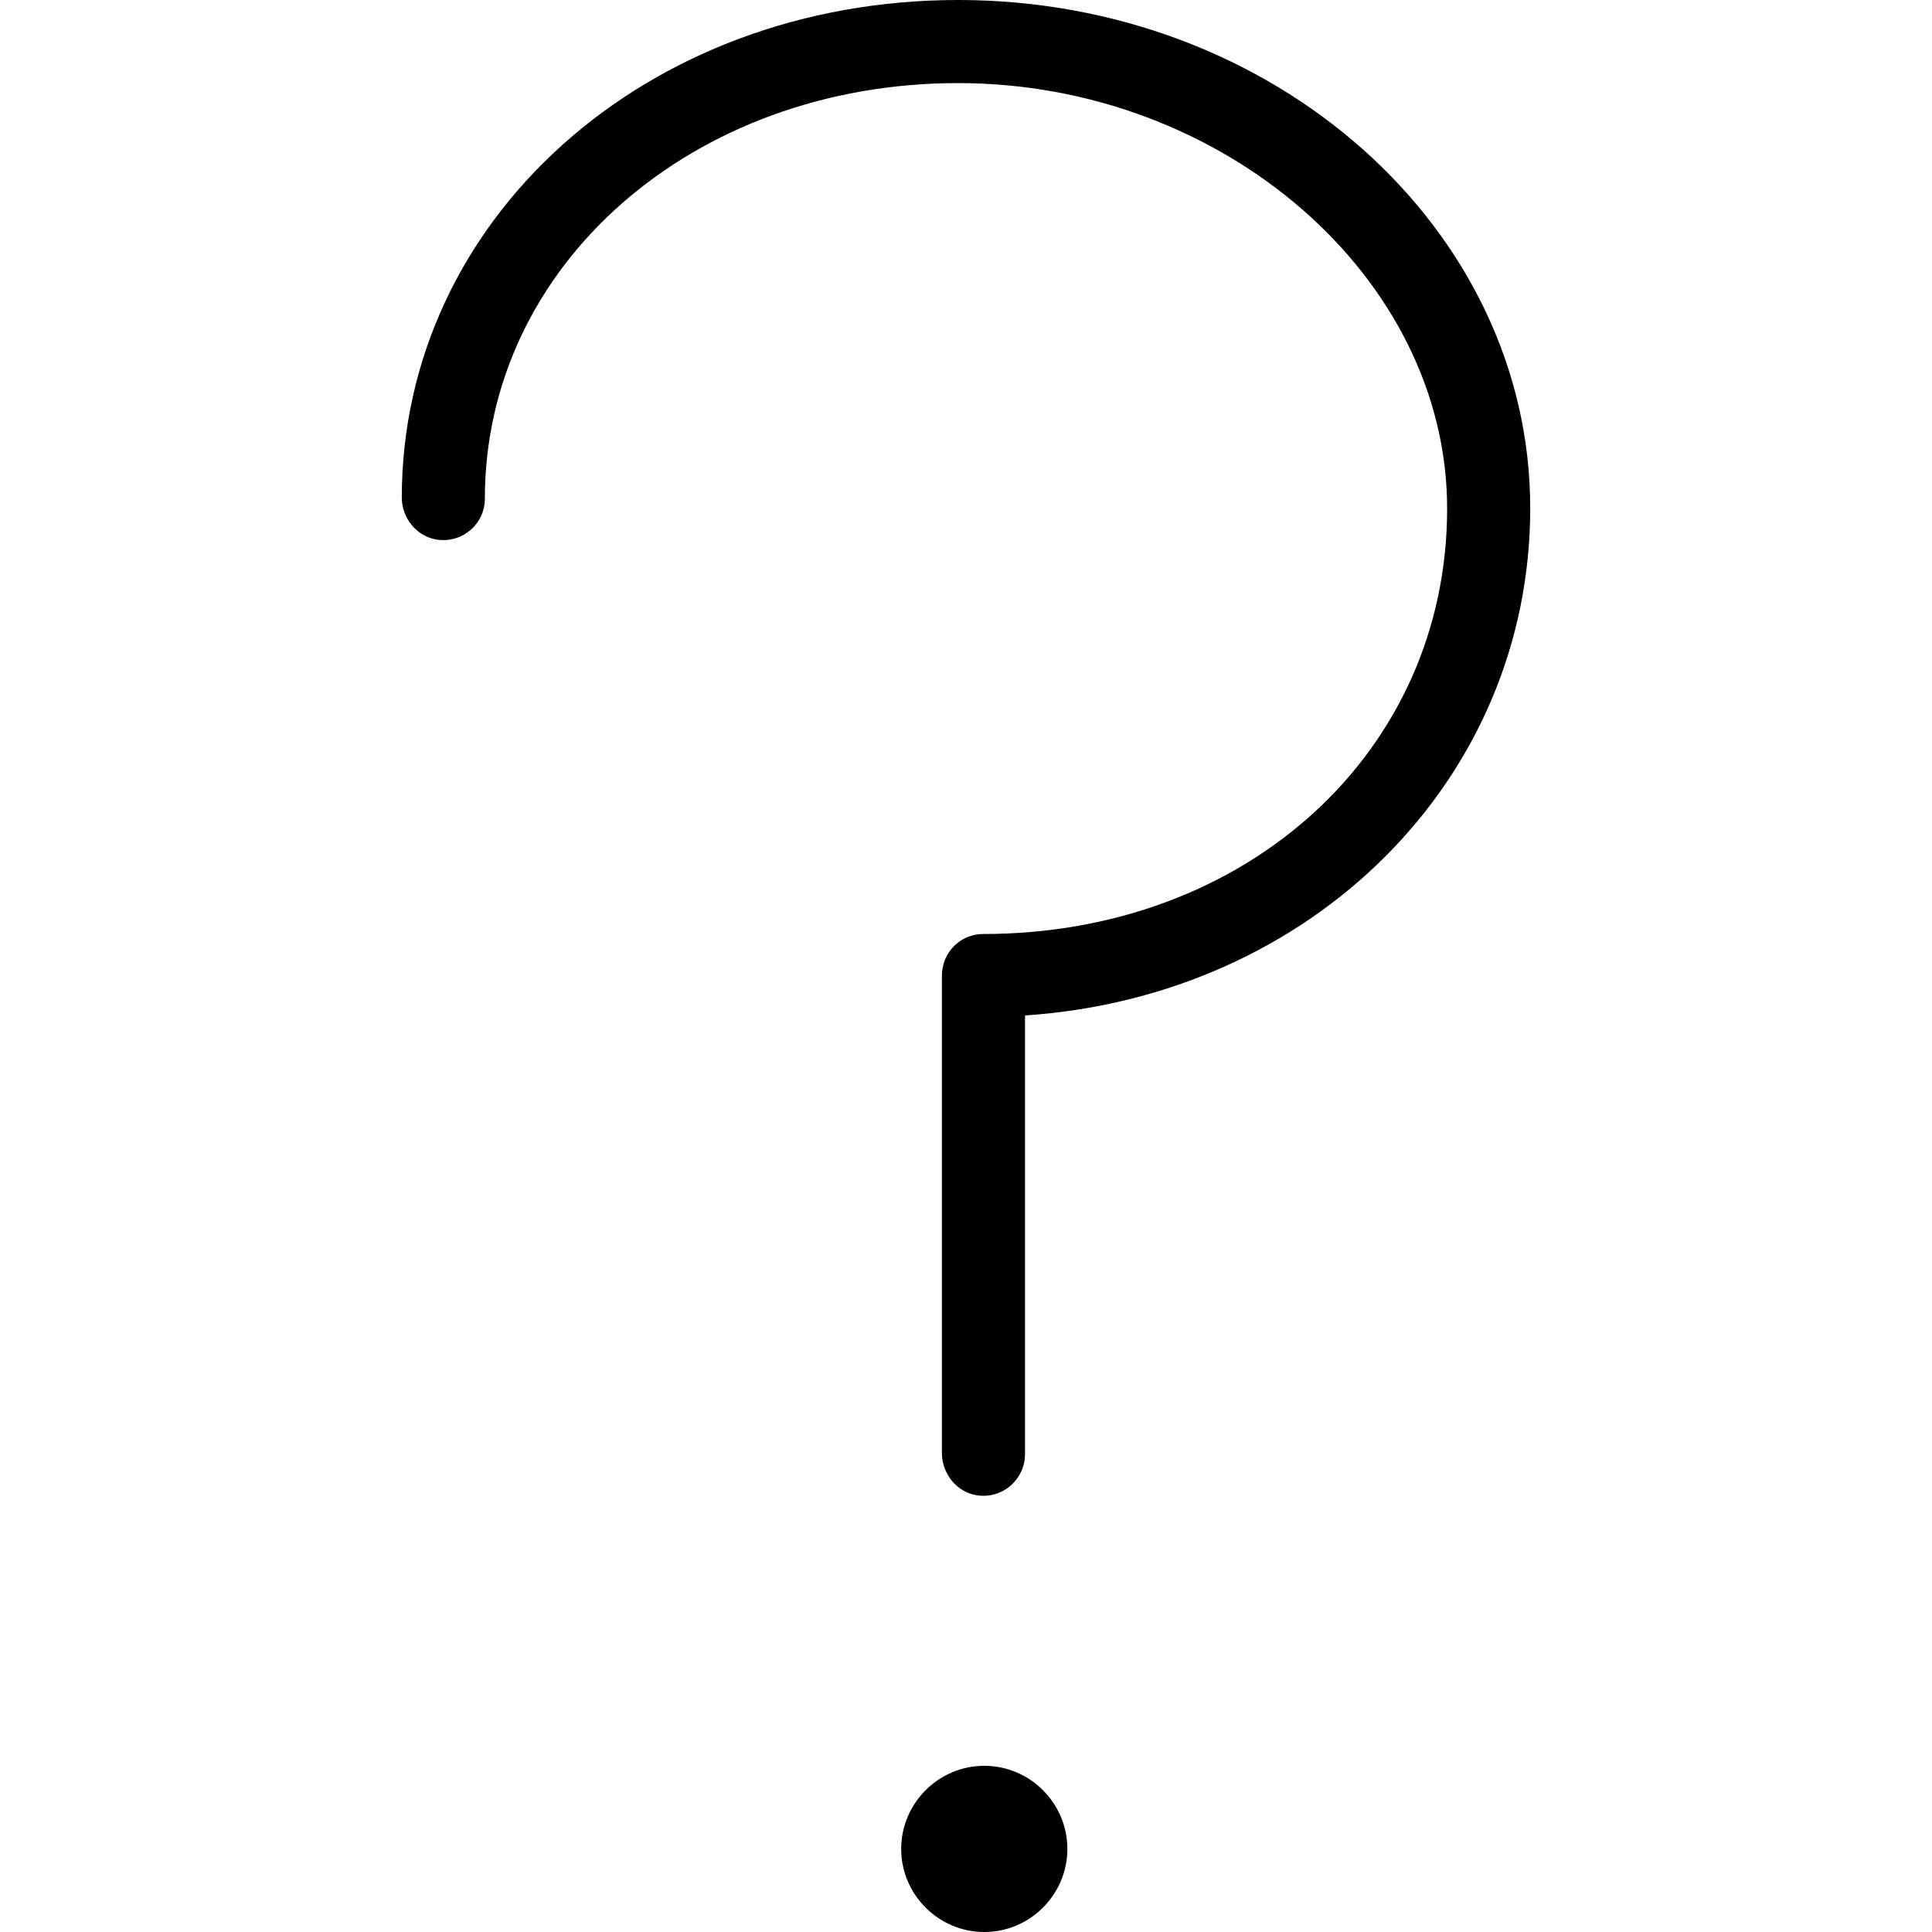 <?xml version="1.0" encoding="iso-8859-1"?>
<!-- Uploaded to: SVG Repo, www.svgrepo.com, Generator: SVG Repo Mixer Tools -->
<svg fill="#000000" height="800px" width="800px" version="1.1" id="Layer_1" xmlns="http://www.w3.org/2000/svg" xmlns:xlink="http://www.w3.org/1999/xlink" 
	 viewBox="0 0 496 496" xml:space="preserve">
<g>
	<g>
		<g>
			<path d="M252.693,453.333c-11.733,0-21.333,9.6-21.333,21.333S240.96,496,252.693,496c11.733,0,21.333-9.6,21.333-21.333
				S264.427,453.333,252.693,453.333z"/>
			<path d="M245.973,0c-80,0-142.72,56.107-142.827,127.68c0,5.333,3.84,10.133,9.173,10.88c6.613,0.853,12.16-4.16,12.16-10.56
				c0-59.84,53.333-106.667,121.493-106.667S371.52,71.36,371.52,130.56c0,62.293-51.2,109.227-119.147,109.227
				c-5.867,0-10.56,4.8-10.56,10.667v122.56c0,5.333,3.84,10.133,9.067,10.88c6.613,0.96,12.267-4.16,12.267-10.56v-112.64
				c73.6-4.907,129.707-60.373,129.707-130.24C392.853,58.56,327.04,0,245.973,0z"/>
		</g>
	</g>
</g>
</svg>